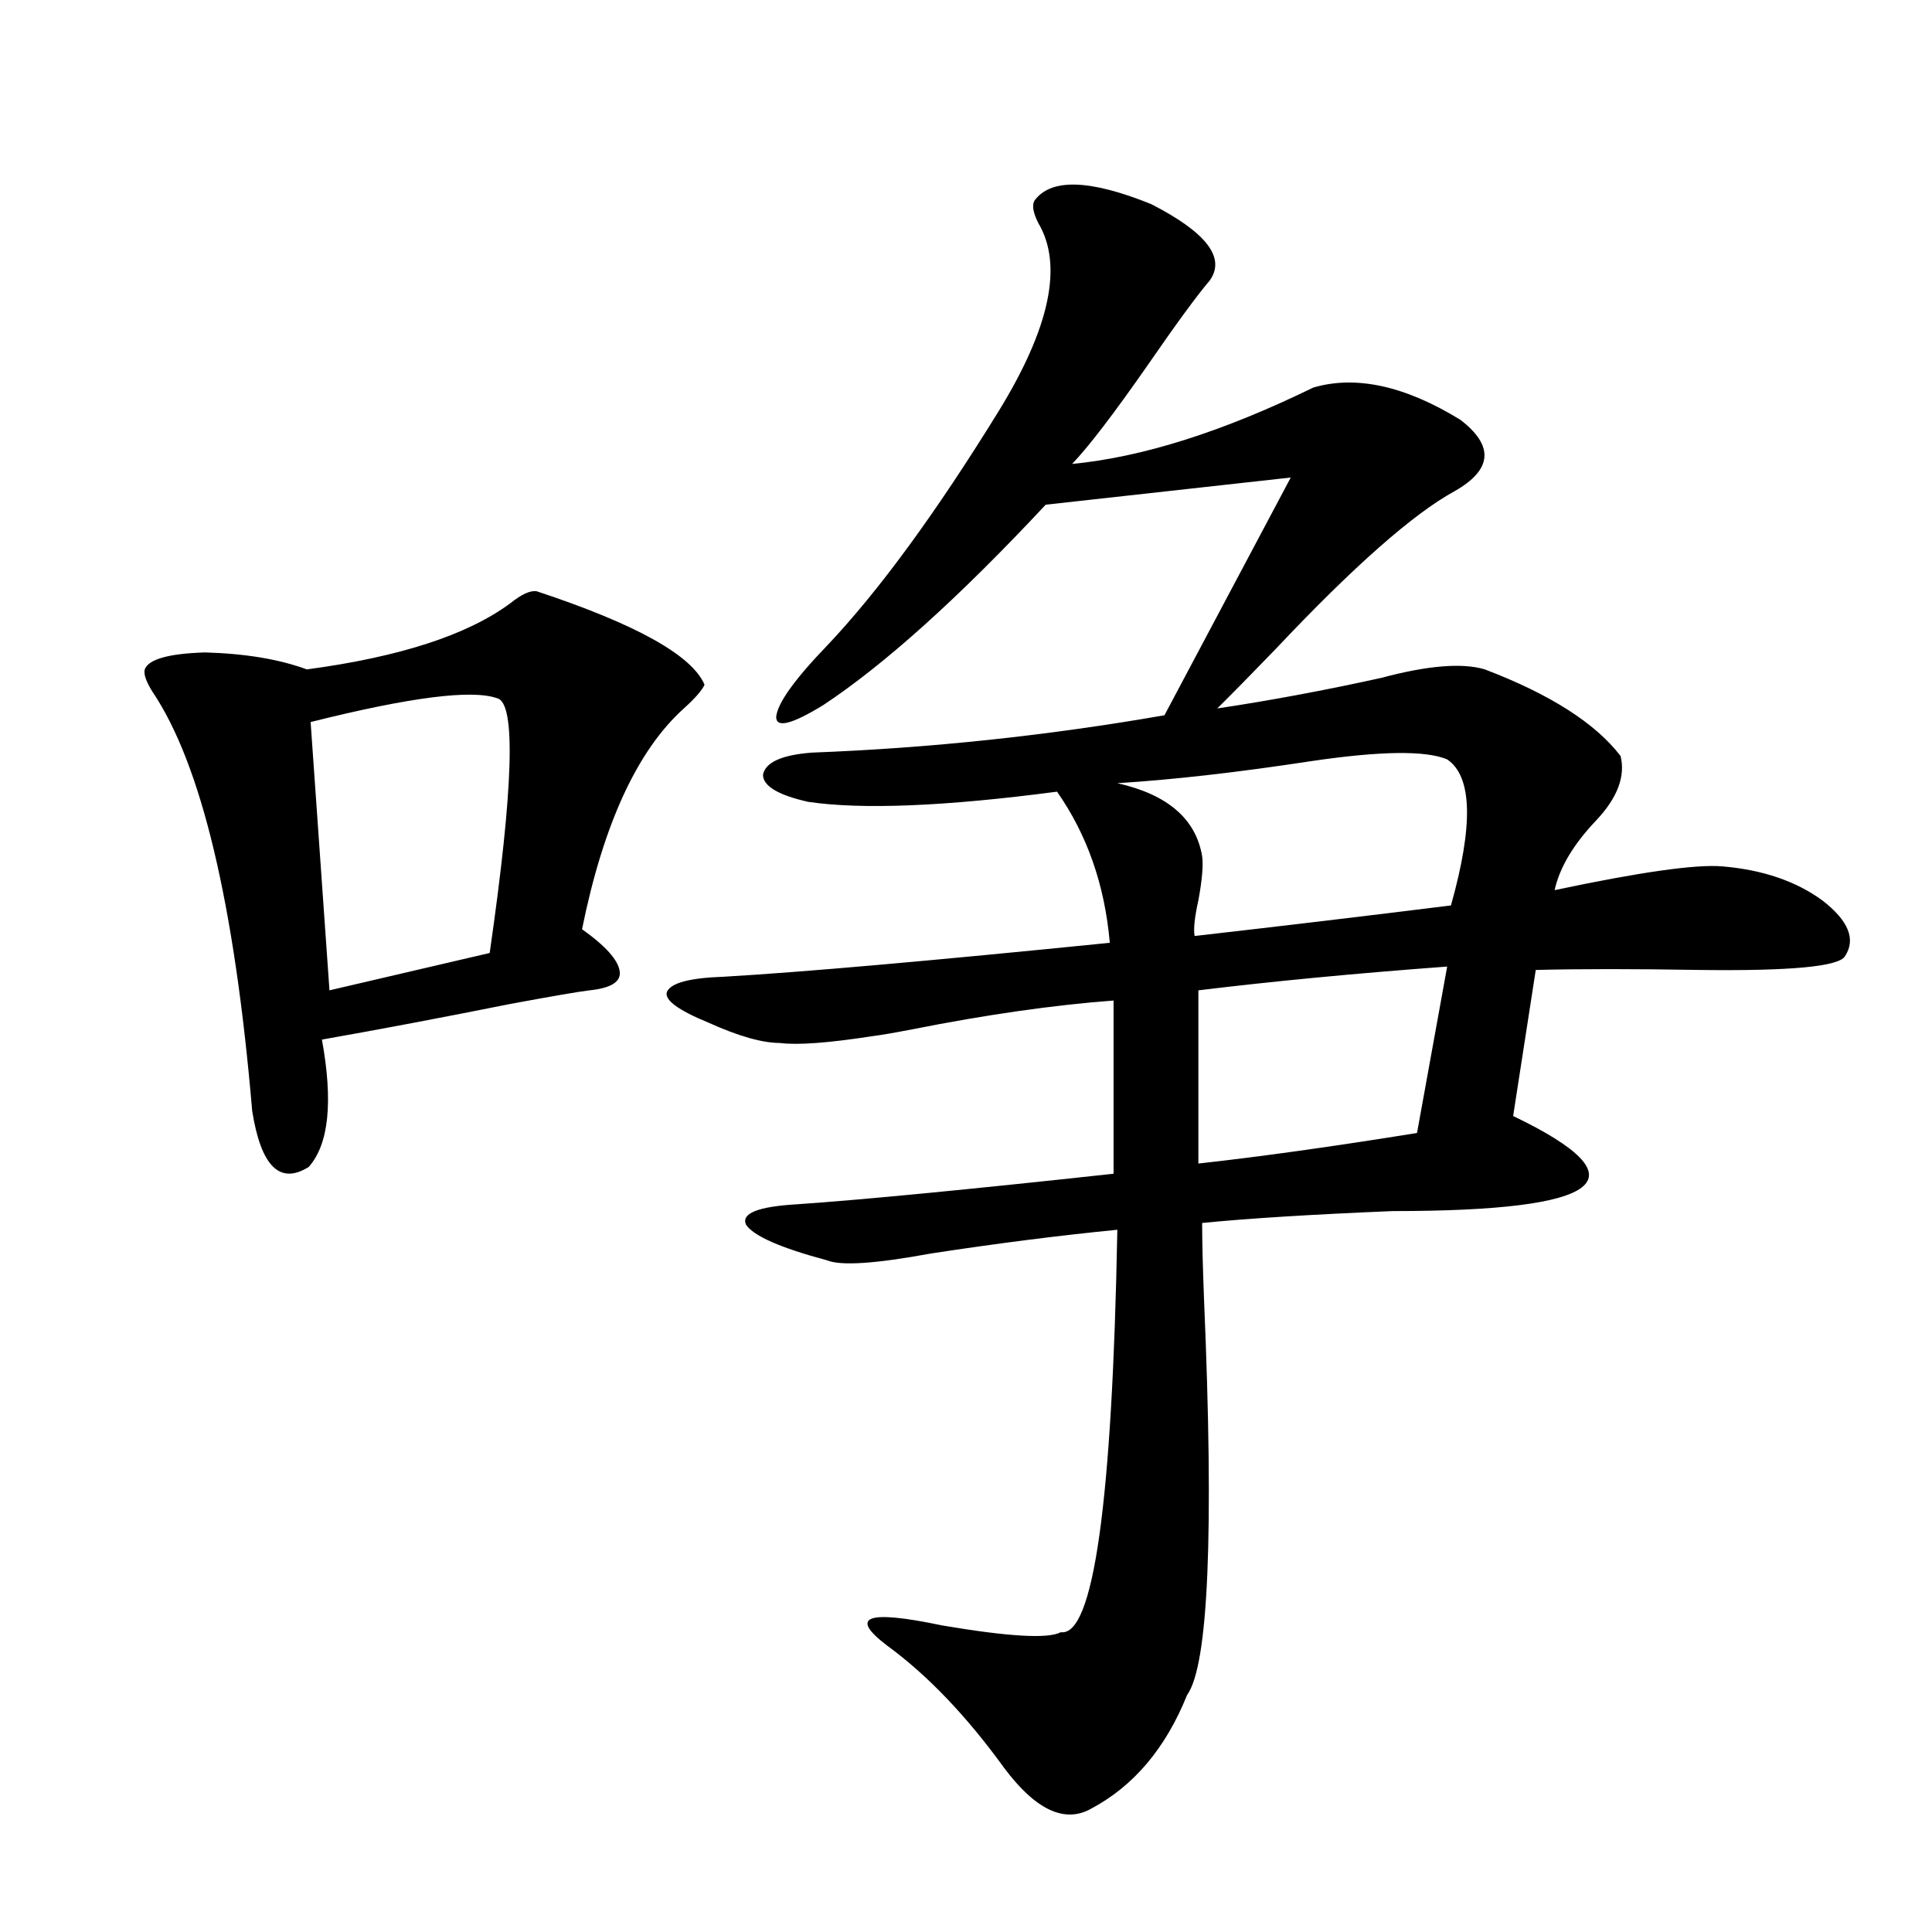 <?xml version="1.0" encoding="utf-8"?>
<!-- Generator: Adobe Illustrator 16.0.0, SVG Export Plug-In . SVG Version: 6.00 Build 0)  -->
<!DOCTYPE svg PUBLIC "-//W3C//DTD SVG 1.1//EN" "http://www.w3.org/Graphics/SVG/1.1/DTD/svg11.dtd">
<svg version="1.1" id="图层_1" xmlns="http://www.w3.org/2000/svg" xmlns:xlink="http://www.w3.org/1999/xlink" x="0px" y="0px"
	 width="1000px" height="1000px" viewBox="0 0 1000 1000" enable-background="new 0 0 1000 1000" xml:space="preserve">
<path d="M277.847,306.055c51.371,17.002,80.318,33.11,86.827,48.34c-1.311,2.939-4.878,7.031-10.731,12.305
	c-24.069,21.685-41.63,59.766-52.682,114.258c12.348,8.789,18.856,16.123,19.512,21.973c0.641,5.273-4.558,8.501-15.609,9.668
	c-5.213,0.591-18.871,2.939-40.975,7.031c-35.121,7.031-67.65,13.184-97.559,18.457c5.854,32.231,3.567,54.204-6.829,65.918
	c-14.969,9.38-24.725-0.288-29.268-29.004c-9.115-107.227-26.341-179.585-51.706-217.09c-3.262-5.273-4.558-9.077-3.902-11.426
	c1.951-5.273,12.348-8.198,31.219-8.789c20.808,0.591,38.368,3.516,52.682,8.789c48.124-6.44,83.245-17.866,105.363-34.277
	C270.042,307.524,274.585,305.479,277.847,306.055z M257.359,361.426c-13.018-4.683-45.212-0.576-96.583,12.305l9.756,138.867
	l82.925-19.336C265.805,407.72,267.115,363.774,257.359,361.426z M626.131,145.215c-6.509,7.622-17.24,22.275-32.194,43.945
	c-17.561,25.2-30.578,42.188-39.023,50.977c36.417-3.516,78.047-16.699,124.875-39.551c22.104-6.44,47.469-0.879,76.096,16.699
	c17.561,13.486,16.585,25.791-2.927,36.914c-21.463,11.729-52.361,38.975-92.681,81.738c-13.018,13.486-23.094,23.73-30.243,30.762
	c27.316-4.092,55.608-9.365,84.876-15.82c24.055-6.44,41.95-7.91,53.657-4.395c33.811,12.896,57.225,27.837,70.242,44.824
	c2.592,10.547-1.631,21.685-12.683,33.398c-11.707,12.305-18.871,24.321-21.463,36.035c44.222-9.365,73.169-13.472,86.827-12.305
	c20.808,1.758,38.048,7.622,51.706,17.578c13.658,10.547,17.561,20.215,11.707,29.004c-3.262,5.273-28.292,7.622-75.12,7.031
	c-33.825-0.576-62.117-0.576-84.876,0L783.2,577.637c68.291,32.822,47.469,49.219-62.438,49.219
	c-42.285,1.758-75.12,3.818-98.534,6.152c0,9.38,0.32,22.563,0.976,39.551c5.198,121.289,2.271,189.542-8.78,204.785
	c-11.066,27.535-27.651,47.159-49.755,58.887c-13.658,7.608-28.627,0.577-44.877-21.094c-19.512-26.957-39.679-48.051-60.486-63.281
	c-20.167-15.243-10.731-18.759,28.292-10.547c34.466,5.851,54.953,7.031,61.462,3.516c16.905,2.335,26.661-67.085,29.268-208.301
	c-29.923,2.939-62.117,7.031-96.583,12.305c-28.627,5.273-46.508,6.455-53.657,3.516c-24.069-6.44-38.048-12.593-41.95-18.457
	c-2.606-5.85,6.174-9.365,26.341-10.547c33.811-2.334,88.443-7.607,163.898-15.82v-89.648c-31.219,2.349-66.02,7.334-104.388,14.941
	c-9.115,1.758-15.944,2.939-20.487,3.516c-22.773,3.516-38.703,4.697-47.804,3.516c-9.115,0-21.463-3.516-37.072-10.547
	c-15.609-6.44-22.773-11.714-21.463-15.82c1.951-4.683,11.707-7.319,29.268-7.91c40.319-2.334,106.979-8.198,199.995-17.578
	c-2.606-29.883-11.707-55.947-27.316-78.223c-57.895,7.622-100.82,9.38-128.777,5.273c-15.609-3.516-23.414-8.198-23.414-14.063
	c1.296-6.44,9.756-10.244,25.365-11.426c61.127-2.334,121.948-8.789,182.435-19.336l65.364-123.047L541.255,261.23
	c-44.877,48.052-83.26,82.617-115.119,103.711c-16.265,9.971-24.39,12.017-24.39,6.152c0.641-7.031,9.421-19.336,26.341-36.914
	c26.661-28.125,56.249-68.555,88.778-121.289c26.661-43.354,33.49-75.874,20.487-97.559c-2.606-5.273-3.262-9.077-1.951-11.426
	c8.445-11.714,28.612-11.123,60.486,1.758C624.5,120.317,634.576,133.501,626.131,145.215z M749.055,393.066
	c-11.066-4.683-34.48-4.395-70.242,0.879c-38.383,5.864-71.873,9.668-100.485,11.426c26.006,5.864,40.64,18.457,43.901,37.793
	c0.641,4.697,0,12.305-1.951,22.852c-1.951,8.789-2.606,14.941-1.951,18.457c46.173-5.273,90.395-10.547,132.68-15.82
	C762.713,427.056,762.058,401.855,749.055,393.066z M749.055,500.293c-47.483,3.516-90.409,7.622-128.777,12.305v89.648
	c31.859-3.516,69.587-8.789,113.168-15.82L749.055,500.293z"/>
</svg>
